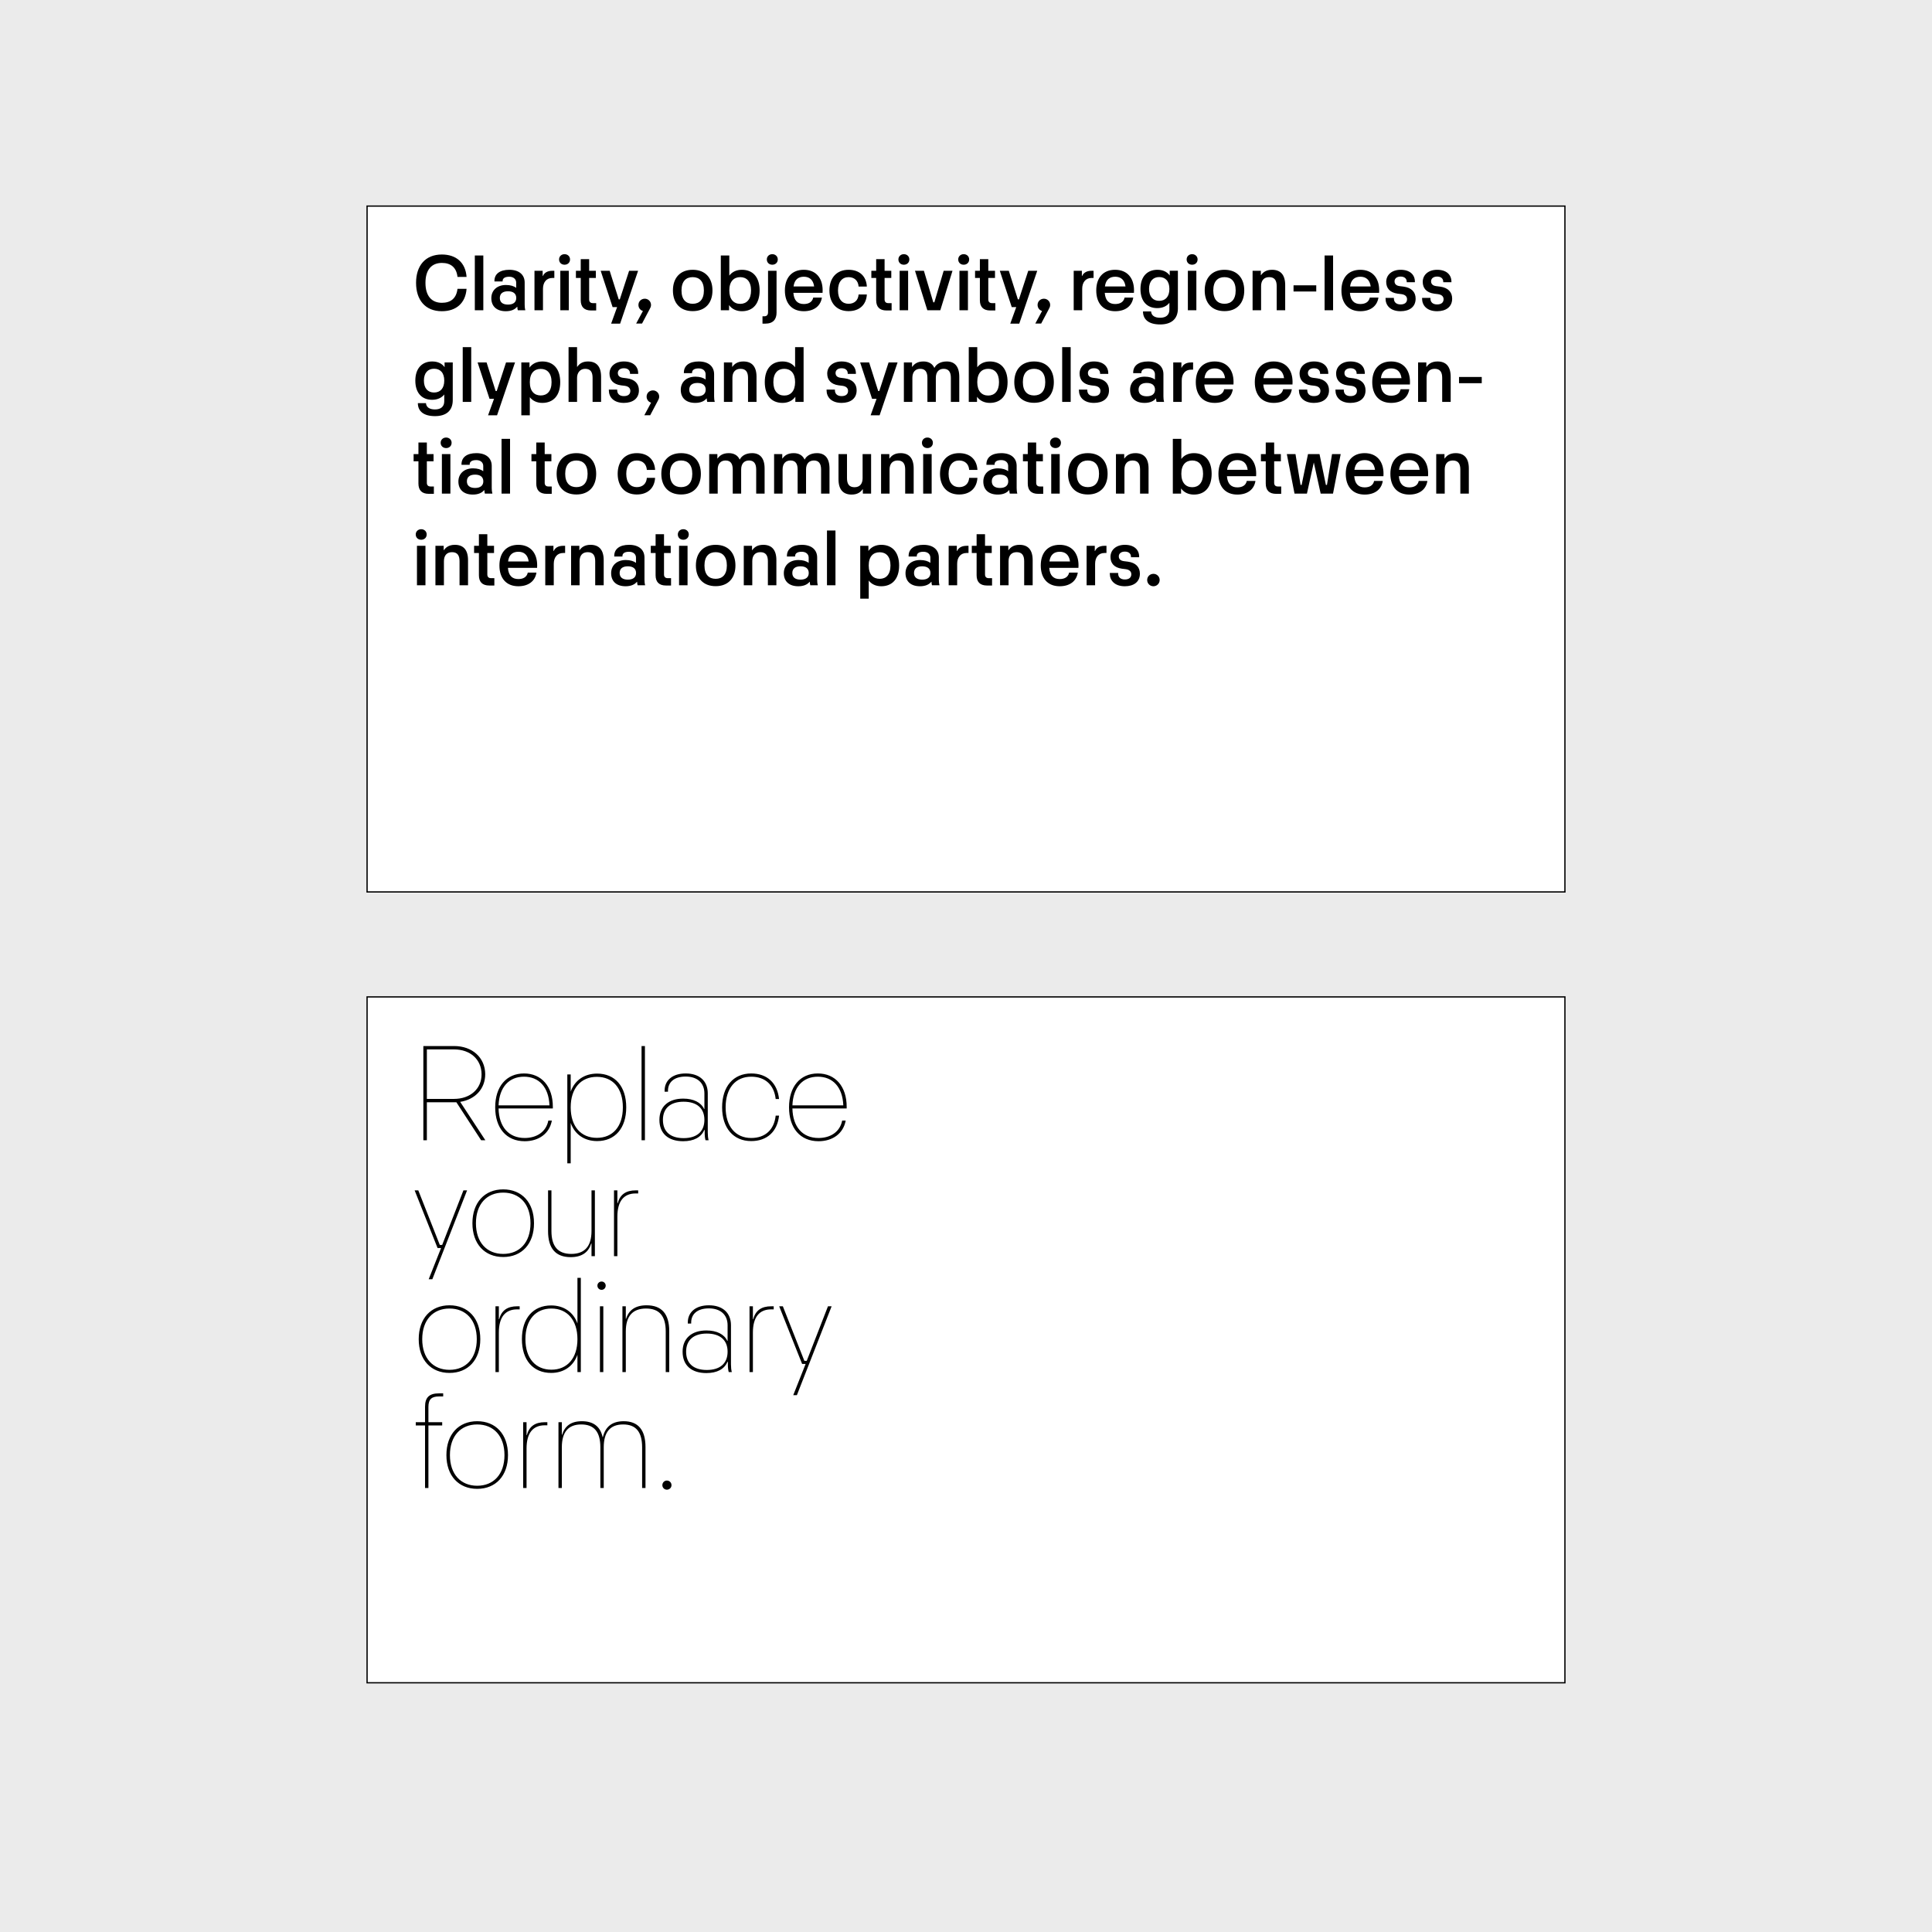 <?xml version="1.0" encoding="UTF-8"?>
<svg xmlns="http://www.w3.org/2000/svg" xmlns:xlink="http://www.w3.org/1999/xlink" version="1.1" id="Ebene_1" x="0px" y="0px" width="1500px" height="1500px" viewBox="0 0 1500 1500" style="enable-background:new 0 0 1500 1500;" xml:space="preserve">
<rect style="fill:#EBEBEB;" width="1500" height="1500"></rect>
<rect x="1467" y="1471" style="fill:#EBEBEB;" width="14" height="14"></rect>
<path style="fill:#EBEBEB;" d="M1467,1471h14v14h-14V1471z M1484,1468h-20v1.5h1.5h-1.5v18.5h20V1468"></path>
<rect x="285" y="160" style="fill:#FFFFFF;" width="930" height="532.5"></rect>
<polygon points="285,692.5 285,693 1215.496,693 1215.496,159.5 284.5,159.5 284.5,693 285,693 285,692.5 285.496,692.5   285.496,160.5 1214.5,160.5 1214.5,692 285,692 285,692.5 285.496,692.5 "></polygon>
<rect x="285" y="774" style="fill:#FFFFFF;" width="930" height="532.5"></rect>
<polygon points="285,1306.5 285,1307 1215.496,1307 1215.496,773.5 284.5,773.5 284.5,1307 285,1307 285,1306.5 285.496,1306.5   285.496,774.5 1214.5,774.5 1214.5,1306 285,1306 285,1306.5 285.496,1306.5 "></polygon>
<g>
	<defs>
		<rect id="SVGID_1_" width="1500" height="1500"></rect>
	</defs>
	<clipPath id="SVGID_2_">
		<use xlink:href="#SVGID_1_" style="overflow:visible;"></use>
	</clipPath>
	<path style="clip-path:url(#SVGID_2_);" d="M1115.78,241.628c6.725,0,11.674-3.236,11.674-9.771c0-5.075-3.173-8.501-9.327-9.326   l-3.045-0.381c-2.476-0.317-3.997-1.459-3.997-3.743c0-2.157,1.776-3.68,4.695-3.68c2.918,0,4.758,1.459,4.758,4.06v0.318h6.345   v-0.445c0-5.202-3.68-9.199-11.103-9.199c-6.916,0-11.167,4.06-11.167,9.39c0,4.885,2.854,8.311,8.818,9.136l3.046,0.381   c3.108,0.444,4.314,2.03,4.314,3.933c0,2.665-1.904,4.061-5.012,4.061c-3.236,0-5.203-1.65-5.203-4.632v-0.444h-6.472v0.571   C1104.105,237.06,1107.785,241.628,1115.78,241.628 M1087.417,241.628c6.725,0,11.674-3.236,11.674-9.771   c0-5.075-3.172-8.501-9.327-9.326l-3.045-0.381c-2.474-0.317-3.997-1.459-3.997-3.743c0-2.157,1.776-3.68,4.695-3.68   c2.918,0,4.758,1.459,4.758,4.06v0.318h6.345v-0.445c0-5.202-3.68-9.199-11.103-9.199c-6.916,0-11.167,4.06-11.167,9.39   c0,4.885,2.854,8.311,8.818,9.136l3.047,0.381c3.108,0.444,4.313,2.03,4.313,3.933c0,2.665-1.903,4.061-5.012,4.061   c-3.236,0-5.203-1.65-5.203-4.632v-0.444h-6.471v0.571C1075.743,237.06,1079.423,241.628,1087.417,241.628 M1056.199,214.854   c4.251,0,7.297,2.284,7.994,7.55h-15.988C1048.902,217.074,1051.885,214.854,1056.199,214.854 M1070.792,225.386   c0-9.771-5.456-15.925-14.656-15.925c-9.263,0-14.656,6.154-14.656,16.052c0,9.961,5.394,16.115,14.656,16.115   c7.931,0,13.07-3.997,14.085-10.595h-6.725c-0.762,3.553-3.617,5.012-7.36,5.012c-4.822,0-7.614-2.792-8.058-8.692h22.65   C1070.792,226.464,1070.792,226.084,1070.792,225.386 M1035.008,198.358h-6.598v42.509h6.598V198.358z M1004.298,226.337h17.638   v-4.822h-17.638V226.337z M979.107,240.867V222.15c0-4.441,2.284-6.979,6.282-6.979c4.188,0,5.837,2.538,5.837,6.979v18.717h6.599   v-19.478c0-8.185-3.743-11.928-10.216-11.928c-4.694,0-7.105,2.094-8.502,4.124h-0.189v-3.363h-6.408v30.645H979.107z    M950.681,235.854c-5.202,0-8.691-3.235-8.691-10.341c0-7.105,3.489-10.342,8.691-10.342c5.203,0,8.692,3.236,8.692,10.342   C959.373,232.619,955.884,235.854,950.681,235.854 M950.681,241.565c9.834,0,15.354-6.408,15.354-16.052   c0-9.644-5.521-16.052-15.354-16.052s-15.354,6.408-15.354,16.052C935.327,235.157,940.847,241.565,950.681,241.565    M922.257,240.867h6.598v-30.644h-6.598V240.867z M925.556,205.527c2.411,0,4.251-1.649,4.251-4.124c0-2.347-1.84-4.06-4.251-4.06   s-4.251,1.713-4.251,4.06C921.305,203.878,923.145,205.527,925.556,205.527 M899.984,233.57c-4.694,0-7.866-3.172-7.866-9.263   c0-6.027,3.172-9.2,7.866-9.2c4.822,0,7.932,3.109,7.932,9.2C907.916,230.398,904.807,233.57,899.984,233.57 M908.169,213.902   c-1.966-2.792-5.202-4.441-9.58-4.441c-7.867,0-13.133,5.266-13.133,14.91c0,9.58,5.139,14.846,13.006,14.846   c4.188,0,7.423-1.523,9.454-4.124v5.266c0,4.061-2.538,6.345-7.17,6.345c-4.314,0-6.788-1.713-7.042-4.886h-6.281   c0,6.472,4.758,10.088,13.323,10.088c8.438,0,13.768-3.997,13.768-12.436v-29.249h-6.345V213.902z M865.848,214.854   c4.251,0,7.297,2.284,7.995,7.55h-15.989C858.552,217.074,861.534,214.854,865.848,214.854 M880.44,225.386   c0-9.771-5.456-15.925-14.655-15.925c-9.264,0-14.656,6.154-14.656,16.052c0,9.961,5.393,16.115,14.656,16.115   c7.931,0,13.069-3.997,14.085-10.595h-6.726c-0.762,3.553-3.616,5.012-7.359,5.012c-4.822,0-7.614-2.792-8.059-8.692h22.651   C880.44,226.464,880.44,226.084,880.44,225.386 M840.215,240.867v-16.623c0-4.822,2.474-8.439,7.296-8.439h1.523v-5.583h-1.396   c-4.378,0-6.472,1.84-7.487,4.061h-0.189v-4.061h-6.345v30.645H840.215z M810.52,231.921c-2.791,0-4.948,2.093-4.948,4.822   c0,2.22,1.396,4.124,3.489,4.695l-5.266,9.77h4.568l5.71-10.785c0.824-1.523,1.269-2.348,1.269-3.68   C815.342,234.014,813.121,231.921,810.52,231.921 M791.356,251.272l13.958-41.05h-6.979l-7.233,22.206h-0.824l-7.042-22.206h-6.979   l9.263,28.234h3.489l-4.631,12.816H791.356z M768.832,241.057h3.933v-5.71h-2.601c-1.903,0-2.855-1.079-2.855-2.855v-16.688h5.203   v-5.583h-5.203v-9.009h-6.535v9.009h-3.742v5.583h3.742v17.258C760.773,238.138,763.312,241.057,768.832,241.057 M744.912,240.867   h6.598v-30.644h-6.598V240.867z M748.211,205.527c2.411,0,4.251-1.649,4.251-4.124c0-2.347-1.84-4.06-4.251-4.06   c-2.41,0-4.25,1.713-4.25,4.06C743.961,203.878,745.801,205.527,748.211,205.527 M719.975,240.867h10.088l9.454-30.645h-6.852   l-7.233,24.49h-0.825l-7.296-24.49h-6.916L719.975,240.867z M698.466,240.867h6.598v-30.644h-6.598V240.867z M701.765,205.527   c2.411,0,4.251-1.649,4.251-4.124c0-2.347-1.84-4.06-4.251-4.06c-2.411,0-4.25,1.713-4.25,4.06   C697.515,203.878,699.354,205.527,701.765,205.527 M688.313,241.057h3.934v-5.71h-2.601c-1.904,0-2.855-1.079-2.855-2.855v-16.688   h5.202v-5.583h-5.202v-9.009h-6.535v9.009h-3.744v5.583h3.744v17.258C680.256,238.138,682.793,241.057,688.313,241.057    M658.809,241.565c8.501,0,13.767-4.949,14.211-12.943h-6.408c-0.317,4.631-3.362,7.232-7.803,7.232   c-4.822,0-8.185-3.426-8.185-10.341c0-6.853,3.363-10.342,8.185-10.342c4.441,0,7.486,2.665,7.803,7.296h6.408   c-0.444-8.057-5.71-13.006-14.211-13.006c-9.327,0-14.847,6.408-14.847,16.052C643.962,235.157,649.482,241.565,658.809,241.565    M624.101,214.854c4.251,0,7.296,2.284,7.994,7.55h-15.988C616.805,217.074,619.787,214.854,624.101,214.854 M638.694,225.386   c0-9.771-5.457-15.925-14.656-15.925c-9.263,0-14.656,6.154-14.656,16.052c0,9.961,5.393,16.115,14.656,16.115   c7.93,0,13.07-3.997,14.085-10.595h-6.726c-0.761,3.553-3.616,5.012-7.359,5.012c-4.822,0-7.614-2.792-8.058-8.692h22.65   C638.694,226.464,638.694,226.084,638.694,225.386 M594.217,251.272c6.155,0,8.693-3.49,8.693-8.502v-32.548h-6.599v32.167   c0,2.157-1.015,3.173-2.855,3.173h-1.459v5.71H594.217z M599.61,205.527c2.411,0,4.251-1.649,4.251-4.124   c0-2.347-1.84-4.06-4.251-4.06s-4.25,1.713-4.25,4.06C595.36,203.878,597.199,205.527,599.61,205.527 M574.738,235.918   c-5.013,0-8.502-3.426-8.502-10.405c0-7.043,3.489-10.342,8.502-10.342c4.885,0,8.375,3.299,8.375,10.342   C583.113,232.492,579.623,235.918,574.738,235.918 M576.007,209.461c-4.061,0-7.55,1.523-9.771,4.505v-15.608h-6.598v42.509h6.408   v-3.997c2.22,3.108,5.773,4.758,9.961,4.758c8.628,0,13.767-5.837,13.767-16.115C589.774,215.298,584.635,209.461,576.007,209.461    M537.809,235.854c-5.203,0-8.692-3.235-8.692-10.341c0-7.105,3.489-10.342,8.692-10.342c5.202,0,8.692,3.236,8.692,10.342   C546.501,232.619,543.011,235.854,537.809,235.854 M537.809,241.565c9.834,0,15.354-6.408,15.354-16.052   c0-9.644-5.52-16.052-15.354-16.052s-15.354,6.408-15.354,16.052C522.455,235.157,527.975,241.565,537.809,241.565    M500.628,231.921c-2.792,0-4.949,2.093-4.949,4.822c0,2.22,1.396,4.124,3.489,4.695l-5.266,9.77h4.568l5.711-10.785   c0.824-1.523,1.269-2.348,1.269-3.68C505.45,234.014,503.229,231.921,500.628,231.921 M481.464,251.272l13.959-41.05h-6.98   l-7.232,22.206h-0.825l-7.043-22.206h-6.979l9.263,28.234h3.49l-4.632,12.816H481.464z M458.939,241.057h3.934v-5.71h-2.601   c-1.904,0-2.855-1.079-2.855-2.855v-16.688h5.202v-5.583h-5.202v-9.009h-6.535v9.009h-3.744v5.583h3.744v17.258   C450.882,238.138,453.419,241.057,458.939,241.057 M435.02,240.867h6.598v-30.644h-6.598V240.867z M438.319,205.527   c2.411,0,4.251-1.649,4.251-4.124c0-2.347-1.84-4.06-4.251-4.06s-4.251,1.713-4.251,4.06   C434.068,203.878,435.908,205.527,438.319,205.527 M421.567,240.867v-16.623c0-4.822,2.475-8.439,7.297-8.439h1.522v-5.583h-1.395   c-4.378,0-6.472,1.84-7.487,4.061h-0.19v-4.061h-6.345v30.645H421.567z M394.41,236.489c-4.188,0-6.344-1.903-6.344-5.139   c0-3.299,2.157-5.203,6.344-5.203s6.408,1.904,6.408,5.203C400.818,234.586,398.598,236.489,394.41,236.489 M407.861,240.867   c-0.381-1.396-0.508-2.855-0.508-4.315v-17.194c0-5.837-4.124-9.897-11.928-9.897c-7.359,0-11.547,3.236-11.547,8.629v0.444h6.345   v-0.318c0-1.839,1.332-3.362,5.139-3.362c3.553,0,5.393,2.093,5.393,4.504v4.061h-0.127c-1.586-1.269-4.314-2.157-7.804-2.157   c-6.915,0-11.357,4.188-11.357,10.215c0,6.408,4.188,10.151,11.23,10.151c4.251,0,7.106-1.396,8.756-3.426h0.19   c0,0.888,0.127,1.84,0.381,2.665H407.861z M375.249,198.358h-6.598v42.509h6.598V198.358z M343.078,241.628   c10.976,0,18.336-6.154,19.161-17.384h-7.043c-0.888,7.613-5.456,10.849-12.118,10.849c-7.74,0-12.753-5.076-12.753-15.481   c0-10.468,5.013-15.481,12.753-15.481c6.789,0,11.293,3.363,12.118,10.85h7.043c-0.825-11.23-8.185-17.384-19.161-17.384   c-12.943,0-20.049,8.755-20.049,22.015C323.029,232.872,330.135,241.628,343.078,241.628"></path>
	<path style="clip-path:url(#SVGID_2_);" d="M1132.786,297.516h17.639v-4.822h-17.639V297.516z M1107.597,312.046v-18.717   c0-4.441,2.284-6.979,6.281-6.979c4.187,0,5.837,2.538,5.837,6.979v18.717h6.598v-19.478c0-8.185-3.743-11.928-10.215-11.928   c-4.695,0-7.106,2.093-8.501,4.124h-0.191v-3.363h-6.407v30.645H1107.597z M1080.121,286.033c4.252,0,7.297,2.284,7.994,7.55   h-15.987C1072.825,288.253,1075.808,286.033,1080.121,286.033 M1094.715,296.564c0-9.771-5.457-15.925-14.656-15.925   c-9.264,0-14.656,6.154-14.656,16.052c0,9.961,5.393,16.115,14.656,16.115c7.93,0,13.069-3.997,14.085-10.596h-6.726   c-0.762,3.553-3.616,5.013-7.359,5.013c-4.822,0-7.614-2.792-8.059-8.692h22.65   C1094.715,297.643,1094.715,297.263,1094.715,296.564 M1048.523,312.807c6.725,0,11.674-3.236,11.674-9.771   c0-5.075-3.172-8.502-9.326-9.326l-3.046-0.381c-2.474-0.317-3.997-1.459-3.997-3.743c0-2.157,1.777-3.68,4.695-3.68   c2.919,0,4.759,1.459,4.759,4.06v0.318h6.345v-0.445c0-5.202-3.681-9.199-11.104-9.199c-6.916,0-11.166,4.06-11.166,9.39   c0,4.885,2.855,8.311,8.819,9.136l3.045,0.381c3.108,0.444,4.313,2.03,4.313,3.933c0,2.665-1.902,4.062-5.012,4.062   c-3.236,0-5.203-1.65-5.203-4.632v-0.444h-6.471v0.571C1036.85,308.239,1040.529,312.807,1048.523,312.807 M1020.16,312.807   c6.727,0,11.675-3.236,11.675-9.771c0-5.075-3.173-8.502-9.326-9.326l-3.046-0.381c-2.475-0.317-3.997-1.459-3.997-3.743   c0-2.157,1.776-3.68,4.694-3.68c2.92,0,4.76,1.459,4.76,4.06v0.318h6.344v-0.445c0-5.202-3.679-9.199-11.104-9.199   c-6.915,0-11.166,4.06-11.166,9.39c0,4.885,2.855,8.311,8.819,9.136l3.045,0.381c3.109,0.444,4.315,2.03,4.315,3.933   c0,2.665-1.904,4.062-5.014,4.062c-3.234,0-5.201-1.65-5.201-4.632v-0.444h-6.473v0.571   C1008.486,308.239,1012.167,312.807,1020.16,312.807 M988.943,286.033c4.251,0,7.296,2.284,7.994,7.55h-15.988   C981.647,288.253,984.63,286.033,988.943,286.033 M1003.535,296.564c0-9.771-5.455-15.925-14.655-15.925   c-9.264,0-14.656,6.154-14.656,16.052c0,9.961,5.393,16.115,14.656,16.115c7.931,0,13.069-3.997,14.085-10.596h-6.726   c-0.761,3.553-3.615,5.013-7.359,5.013c-4.821,0-7.613-2.792-8.058-8.692h22.65   C1003.535,297.643,1003.535,297.263,1003.535,296.564 M943.133,286.033c4.251,0,7.296,2.284,7.994,7.55h-15.988   C935.837,288.253,938.818,286.033,943.133,286.033 M957.725,296.564c0-9.771-5.456-15.925-14.656-15.925   c-9.263,0-14.656,6.154-14.656,16.052c0,9.961,5.394,16.115,14.656,16.115c7.932,0,13.07-3.997,14.085-10.596h-6.725   c-0.761,3.553-3.616,5.013-7.36,5.013c-4.82,0-7.613-2.792-8.057-8.692h22.649C957.725,297.643,957.725,297.263,957.725,296.564    M917.499,312.046v-16.623c0-4.822,2.475-8.439,7.296-8.439h1.522v-5.583h-1.396c-4.377,0-6.472,1.84-7.486,4.061h-0.191v-4.061   H910.9v30.645H917.499z M890.342,307.668c-4.188,0-6.344-1.904-6.344-5.139c0-3.299,2.156-5.203,6.344-5.203   s6.408,1.904,6.408,5.203C896.75,305.764,894.529,307.668,890.342,307.668 M903.793,312.046c-0.382-1.396-0.509-2.856-0.509-4.315   v-17.194c0-5.837-4.124-9.897-11.928-9.897c-7.358,0-11.547,3.236-11.547,8.629v0.444h6.345v-0.318c0-1.84,1.332-3.362,5.14-3.362   c3.553,0,5.393,2.093,5.393,4.504v4.061h-0.127c-1.586-1.269-4.314-2.157-7.804-2.157c-6.916,0-11.357,4.187-11.357,10.215   c0,6.408,4.188,10.151,11.23,10.151c4.251,0,7.105-1.396,8.756-3.426h0.189c0,0.888,0.127,1.84,0.381,2.665H903.793z    M849.353,312.807c6.726,0,11.674-3.236,11.674-9.771c0-5.075-3.172-8.502-9.326-9.326l-3.046-0.381   c-2.474-0.317-3.997-1.459-3.997-3.743c0-2.157,1.777-3.68,4.695-3.68c2.919,0,4.759,1.459,4.759,4.06v0.318h6.344v-0.445   c0-5.202-3.68-9.199-11.103-9.199c-6.915,0-11.166,4.06-11.166,9.39c0,4.885,2.855,8.311,8.819,9.136l3.045,0.381   c3.108,0.444,4.314,2.03,4.314,3.933c0,2.665-1.903,4.062-5.013,4.062c-3.236,0-5.202-1.65-5.202-4.632v-0.444h-6.472v0.571   C837.679,308.239,841.358,312.807,849.353,312.807 M831.271,269.537h-6.598v42.509h6.598V269.537z M802.844,307.033   c-5.202,0-8.692-3.235-8.692-10.341s3.49-10.342,8.692-10.342c5.203,0,8.691,3.236,8.691,10.342S808.047,307.033,802.844,307.033    M802.844,312.743c9.834,0,15.354-6.407,15.354-16.051s-5.52-16.052-15.354-16.052s-15.354,6.408-15.354,16.052   S793.01,312.743,802.844,312.743 M767.248,307.097c-5.013,0-8.502-3.426-8.502-10.405c0-7.043,3.489-10.342,8.502-10.342   c4.886,0,8.375,3.299,8.375,10.342C775.623,303.671,772.134,307.097,767.248,307.097 M768.517,280.64   c-4.06,0-7.55,1.523-9.771,4.504v-15.607h-6.599v42.509h6.408v-3.997c2.221,3.108,5.774,4.758,9.961,4.758   c8.629,0,13.768-5.837,13.768-16.115C782.284,286.477,777.146,280.64,768.517,280.64 M708.366,312.046v-18.717   c0-4.632,2.475-6.979,6.091-6.979c3.87,0,5.583,2.411,5.583,6.979v18.717h6.535v-18.717c0-4.568,2.411-6.979,6.091-6.979   c3.807,0,5.583,2.411,5.583,6.979v18.717h6.535v-19.478c0-8.185-3.68-11.928-9.707-11.928c-4.885,0-8.121,2.093-9.517,4.885h-0.19   c-1.396-3.109-4.315-4.885-8.375-4.885c-4.949,0-7.233,2.093-8.692,4.124h-0.191v-3.363h-6.344v30.645H708.366z M682.92,322.451   l13.958-41.05h-6.979l-7.233,22.206h-0.825l-7.042-22.206h-6.979l9.263,28.234h3.489l-4.631,12.816H682.92z M653.416,312.807   c6.725,0,11.674-3.236,11.674-9.771c0-5.075-3.172-8.502-9.326-9.326l-3.046-0.381c-2.474-0.317-3.997-1.459-3.997-3.743   c0-2.157,1.777-3.68,4.695-3.68c2.919,0,4.759,1.459,4.759,4.06v0.318h6.344v-0.445c0-5.202-3.68-9.199-11.103-9.199   c-6.915,0-11.166,4.06-11.166,9.39c0,4.885,2.855,8.311,8.819,9.136l3.045,0.381c3.109,0.444,4.314,2.03,4.314,3.933   c0,2.665-1.903,4.062-5.012,4.062c-3.236,0-5.202-1.65-5.202-4.632v-0.444h-6.472v0.571   C641.742,308.239,645.421,312.807,653.416,312.807 M608.874,307.097c-4.949,0-8.438-3.426-8.438-10.405   c0-7.043,3.489-10.342,8.438-10.342c4.949,0,8.438,3.299,8.438,10.342C617.312,303.671,613.823,307.097,608.874,307.097    M617.312,285.144c-2.22-2.981-5.71-4.504-9.77-4.504c-8.629,0-13.768,5.837-13.768,16.052c0,10.278,5.139,16.115,13.768,16.115   c4.187,0,7.74-1.65,9.961-4.758v3.997h6.408v-42.509h-6.599V285.144z M568.647,312.046v-18.717c0-4.441,2.284-6.979,6.281-6.979   c4.187,0,5.837,2.538,5.837,6.979v18.717h6.598v-19.478c0-8.185-3.743-11.928-10.215-11.928c-4.695,0-7.105,2.093-8.501,4.124   h-0.191v-3.363h-6.408v30.645H568.647z M541.491,307.668c-4.188,0-6.345-1.904-6.345-5.139c0-3.299,2.157-5.203,6.345-5.203   c4.187,0,6.408,1.904,6.408,5.203C547.898,305.764,545.678,307.668,541.491,307.668 M554.94,312.046   c-0.381-1.396-0.507-2.856-0.507-4.315v-17.194c0-5.837-4.124-9.897-11.928-9.897c-7.36,0-11.547,3.236-11.547,8.629v0.444h6.344   v-0.318c0-1.84,1.333-3.362,5.139-3.362c3.553,0,5.393,2.093,5.393,4.504v4.061h-0.127c-1.586-1.269-4.314-2.157-7.804-2.157   c-6.915,0-11.355,4.187-11.355,10.215c0,6.408,4.187,10.151,11.229,10.151c4.251,0,7.106-1.396,8.755-3.426h0.19   c0,0.888,0.127,1.84,0.381,2.665H554.94z M506.974,303.1c-2.791,0-4.949,2.093-4.949,4.822c0,2.22,1.396,4.124,3.49,4.695   l-5.266,9.77h4.568l5.71-10.785c0.825-1.523,1.269-2.348,1.269-3.68C511.795,305.193,509.575,303.1,506.974,303.1 M484.385,312.807   c6.725,0,11.674-3.236,11.674-9.771c0-5.075-3.172-8.502-9.327-9.326l-3.045-0.381c-2.475-0.317-3.997-1.459-3.997-3.743   c0-2.157,1.776-3.68,4.695-3.68c2.918,0,4.758,1.459,4.758,4.06v0.318h6.345v-0.445c0-5.202-3.68-9.199-11.103-9.199   c-6.916,0-11.167,4.06-11.167,9.39c0,4.885,2.855,8.311,8.819,9.136l3.046,0.381c3.109,0.444,4.314,2.03,4.314,3.933   c0,2.665-1.903,4.062-5.012,4.062c-3.236,0-5.203-1.65-5.203-4.632v-0.444h-6.471v0.571   C472.71,308.239,476.391,312.807,484.385,312.807 M448.027,312.046v-18.717c0-3.807,2.284-6.979,6.281-6.979   c4.187,0,5.774,2.538,5.774,6.979v18.717h6.598v-19.478c0-8.185-3.68-11.928-10.151-11.928c-4.632,0-6.916,2.093-8.312,4.124h-0.19   v-15.227h-6.598v42.509H448.027z M419.854,307.033c-5.012,0-8.502-3.299-8.502-10.341c0-7.043,3.49-10.279,8.502-10.279   c4.885,0,8.375,3.236,8.375,10.279C428.229,303.734,424.74,307.033,419.854,307.033 M421.06,280.64   c-4.187,0-7.74,1.649-9.961,4.758v-3.997h-6.344v41.05h6.598v-14.085c2.221,2.918,5.71,4.441,9.707,4.441   c8.629,0,13.895-5.837,13.895-16.115C434.955,286.477,429.688,280.64,421.06,280.64 M385.908,322.451l13.958-41.05h-6.979   l-7.233,22.206h-0.825l-7.042-22.206h-6.979l9.263,28.234h3.49l-4.632,12.816H385.908z M365.857,269.537h-6.598v42.509h6.598   V269.537z M336.986,304.749c-4.695,0-7.867-3.172-7.867-9.263c0-6.027,3.172-9.2,7.867-9.2c4.822,0,7.931,3.109,7.931,9.2   C344.917,301.577,341.809,304.749,336.986,304.749 M345.171,285.081c-1.967-2.792-5.203-4.441-9.58-4.441   c-7.868,0-13.134,5.266-13.134,14.91c0,9.58,5.139,14.846,13.007,14.846c4.187,0,7.423-1.522,9.453-4.124v5.266   c0,4.061-2.538,6.345-7.169,6.345c-4.315,0-6.789-1.713-7.043-4.886h-6.281c0,6.472,4.759,10.088,13.324,10.088   c8.438,0,13.768-3.997,13.768-12.435v-29.249h-6.345V285.081z"></path>
	<path style="clip-path:url(#SVGID_2_);" d="M1121.682,383.225v-18.717c0-4.441,2.284-6.979,6.281-6.979   c4.188,0,5.837,2.538,5.837,6.979v18.717h6.599v-19.479c0-8.185-3.744-11.928-10.215-11.928c-4.695,0-7.106,2.094-8.502,4.124   h-0.19v-3.363h-6.407v30.646H1121.682z M1094.207,357.211c4.25,0,7.297,2.284,7.994,7.55h-15.988   C1086.91,359.432,1089.893,357.211,1094.207,357.211 M1108.8,367.743c0-9.771-5.456-15.925-14.656-15.925   c-9.263,0-14.656,6.154-14.656,16.052c0,9.961,5.394,16.115,14.656,16.115c7.931,0,13.07-3.997,14.085-10.595h-6.725   c-0.763,3.553-3.617,5.012-7.36,5.012c-4.822,0-7.614-2.792-8.058-8.692h22.65C1108.8,368.821,1108.8,368.441,1108.8,367.743    M1059.563,357.211c4.251,0,7.296,2.284,7.994,7.55h-15.988C1052.268,359.432,1055.25,357.211,1059.563,357.211 M1074.156,367.743   c0-9.771-5.457-15.925-14.656-15.925c-9.264,0-14.655,6.154-14.655,16.052c0,9.961,5.392,16.115,14.655,16.115   c7.931,0,13.069-3.997,14.086-10.595h-6.727c-0.761,3.553-3.616,5.012-7.359,5.012c-4.821,0-7.613-2.792-8.058-8.692h22.65   C1074.156,368.821,1074.156,368.441,1074.156,367.743 M1014.703,383.225l5.329-24.173l5.33,24.173h9.58l5.964-30.646h-6.725   l-3.935,23.919h-0.824l-4.948-23.919h-8.946l-4.949,23.919h-0.824l-3.935-23.919h-6.725l5.964,30.646H1014.703z M990.782,383.414   h3.935v-5.71h-2.603c-1.902,0-2.854-1.079-2.854-2.854v-16.687h5.203v-5.584h-5.203v-9.009h-6.535v9.009h-3.743v5.584h3.743v17.257   C982.725,380.496,985.263,383.414,990.782,383.414 M960.707,357.211c4.25,0,7.296,2.284,7.993,7.55h-15.987   C953.41,359.432,956.393,357.211,960.707,357.211 M975.3,367.743c0-9.771-5.457-15.925-14.656-15.925   c-9.263,0-14.656,6.154-14.656,16.052c0,9.961,5.394,16.115,14.656,16.115c7.93,0,13.07-3.997,14.085-10.595h-6.726   c-0.762,3.553-3.616,5.012-7.359,5.012c-4.822,0-7.614-2.792-8.058-8.692h22.649C975.3,368.821,975.3,368.441,975.3,367.743    M925.683,378.275c-5.012,0-8.502-3.426-8.502-10.405c0-7.043,3.49-10.342,8.502-10.342c4.885,0,8.375,3.299,8.375,10.342   C934.058,374.85,930.567,378.275,925.683,378.275 M926.951,351.818c-4.061,0-7.55,1.523-9.771,4.505v-15.608h-6.599v42.509h6.408   v-3.997c2.221,3.108,5.773,4.758,9.961,4.758c8.629,0,13.769-5.837,13.769-16.115C940.72,357.655,935.58,351.818,926.951,351.818    M873.02,383.225v-18.717c0-4.441,2.284-6.979,6.281-6.979c4.188,0,5.837,2.538,5.837,6.979v18.717h6.599v-19.479   c0-8.185-3.744-11.928-10.215-11.928c-4.695,0-7.105,2.094-8.502,4.124h-0.19v-3.363h-6.407v30.646H873.02z M844.593,378.211   c-5.203,0-8.692-3.235-8.692-10.341c0-7.105,3.489-10.342,8.692-10.342c5.202,0,8.691,3.236,8.691,10.342   C853.284,374.977,849.795,378.211,844.593,378.211 M844.593,383.922c9.834,0,15.354-6.408,15.354-16.052   c0-9.644-5.52-16.052-15.354-16.052s-15.354,6.408-15.354,16.052C829.238,377.515,834.759,383.922,844.593,383.922    M816.169,383.225h6.598V352.58h-6.598V383.225z M819.468,347.884c2.411,0,4.251-1.649,4.251-4.124c0-2.347-1.84-4.06-4.251-4.06   s-4.251,1.713-4.251,4.06C815.217,346.235,817.057,347.884,819.468,347.884 M806.016,383.414h3.933v-5.71h-2.601   c-1.903,0-2.855-1.079-2.855-2.854v-16.687h5.202v-5.584h-5.202v-9.009h-6.535v9.009h-3.742v5.584h3.742v17.257   C797.957,380.496,800.495,383.414,806.016,383.414 M776.384,378.846c-4.188,0-6.346-1.903-6.346-5.139   c0-3.299,2.158-5.203,6.346-5.203s6.407,1.904,6.407,5.203C782.791,376.943,780.571,378.846,776.384,378.846 M789.834,383.225   c-0.381-1.396-0.508-2.855-0.508-4.315v-17.193c0-5.838-4.124-9.898-11.928-9.898c-7.36,0-11.547,3.236-11.547,8.629v0.444h6.345   v-0.318c0-1.839,1.332-3.362,5.14-3.362c3.553,0,5.393,2.094,5.393,4.505v4.06h-0.127c-1.586-1.269-4.315-2.157-7.804-2.157   c-6.916,0-11.357,4.188-11.357,10.215c0,6.408,4.188,10.151,11.23,10.151c4.251,0,7.105-1.396,8.756-3.426h0.189   c0,0.888,0.127,1.84,0.381,2.665H789.834z M744.659,383.922c8.501,0,13.768-4.949,14.211-12.943h-6.407   c-0.318,4.631-3.363,7.232-7.804,7.232c-4.822,0-8.185-3.426-8.185-10.341c0-6.852,3.363-10.342,8.185-10.342   c4.441,0,7.486,2.665,7.804,7.296h6.407c-0.443-8.057-5.71-13.006-14.211-13.006c-9.327,0-14.847,6.408-14.847,16.052   C729.812,377.515,735.332,383.922,744.659,383.922 M716.742,383.225h6.598V352.58h-6.598V383.225z M720.041,347.884   c2.411,0,4.251-1.649,4.251-4.124c0-2.347-1.84-4.06-4.251-4.06s-4.251,1.713-4.251,4.06   C715.79,346.235,717.629,347.884,720.041,347.884 M690.663,383.225v-18.717c0-4.441,2.284-6.979,6.282-6.979   c4.187,0,5.837,2.538,5.837,6.979v18.717h6.598v-19.479c0-8.185-3.743-11.928-10.215-11.928c-4.695,0-7.106,2.094-8.502,4.124   h-0.19v-3.363h-6.408v30.646H690.663z M669.724,352.579v18.717c0,4.441-2.284,6.979-6.281,6.979c-4.188,0-5.837-2.538-5.837-6.979   v-18.717h-6.599v19.479c0,8.185,3.744,11.928,10.215,11.928c4.695,0,7.106-2.094,8.502-4.124h0.19v3.363h6.408v-30.646H669.724z    M607.605,383.225v-18.717c0-4.631,2.474-6.979,6.091-6.979c3.87,0,5.583,2.411,5.583,6.979v18.717h6.535v-18.717   c0-4.568,2.411-6.979,6.091-6.979c3.806,0,5.583,2.411,5.583,6.979v18.717h6.535v-19.479c0-8.185-3.68-11.928-9.707-11.928   c-4.886,0-8.121,2.094-9.517,4.885h-0.191c-1.395-3.109-4.314-4.885-8.374-4.885c-4.949,0-7.233,2.094-8.693,4.124h-0.19v-3.363   h-6.345v30.646H607.605z M557.225,383.225v-18.717c0-4.631,2.475-6.979,6.091-6.979c3.87,0,5.583,2.411,5.583,6.979v18.717h6.535   v-18.717c0-4.568,2.411-6.979,6.091-6.979c3.807,0,5.583,2.411,5.583,6.979v18.717h6.535v-19.479c0-8.185-3.68-11.928-9.707-11.928   c-4.885,0-8.121,2.094-9.517,4.885h-0.19c-1.396-3.109-4.314-4.885-8.375-4.885c-4.949,0-7.233,2.094-8.692,4.124h-0.19v-3.363   h-6.345v30.646H557.225z M528.797,378.211c-5.202,0-8.692-3.235-8.692-10.341c0-7.105,3.49-10.342,8.692-10.342   c5.203,0,8.692,3.236,8.692,10.342C537.489,374.977,534,378.211,528.797,378.211 M528.797,383.922   c9.834,0,15.354-6.408,15.354-16.052c0-9.644-5.52-16.052-15.354-16.052s-15.354,6.408-15.354,16.052   C513.443,377.515,518.963,383.922,528.797,383.922 M494.408,383.922c8.502,0,13.768-4.949,14.212-12.943h-6.408   c-0.317,4.631-3.363,7.232-7.804,7.232c-4.822,0-8.184-3.426-8.184-10.341c0-6.852,3.362-10.342,8.184-10.342   c4.441,0,7.487,2.665,7.804,7.296h6.408c-0.444-8.057-5.71-13.006-14.212-13.006c-9.326,0-14.846,6.408-14.846,16.052   C479.562,377.515,485.082,383.922,494.408,383.922 M447.518,378.211c-5.203,0-8.692-3.235-8.692-10.341   c0-7.105,3.489-10.342,8.692-10.342s8.692,3.236,8.692,10.342C456.209,374.977,452.721,378.211,447.518,378.211 M447.518,383.922   c9.834,0,15.354-6.408,15.354-16.052c0-9.644-5.52-16.052-15.354-16.052s-15.354,6.408-15.354,16.052   C432.164,377.515,437.684,383.922,447.518,383.922 M424.42,383.414h3.934v-5.71h-2.601c-1.904,0-2.855-1.079-2.855-2.854v-16.687   h5.202v-5.584h-5.202v-9.009h-6.535v9.009h-3.743v5.584h3.743v17.257C416.363,380.496,418.901,383.414,424.42,383.414    M395.997,340.715h-6.598v42.509h6.598V340.715z M368.839,378.846c-4.188,0-6.345-1.903-6.345-5.139   c0-3.299,2.157-5.203,6.345-5.203c4.187,0,6.408,1.904,6.408,5.203C375.248,376.943,373.026,378.846,368.839,378.846    M382.29,383.225c-0.38-1.396-0.507-2.855-0.507-4.315v-17.193c0-5.838-4.124-9.898-11.928-9.898   c-7.36,0-11.547,3.236-11.547,8.629v0.444h6.344v-0.318c0-1.839,1.333-3.362,5.139-3.362c3.553,0,5.393,2.094,5.393,4.505v4.06   h-0.127c-1.586-1.269-4.314-2.157-7.804-2.157c-6.915,0-11.356,4.188-11.356,10.215c0,6.408,4.187,10.151,11.23,10.151   c4.25,0,7.106-1.396,8.755-3.426h0.19c0,0.888,0.127,1.84,0.381,2.665H382.29z M343.08,383.225h6.598V352.58h-6.598V383.225z    M346.378,347.884c2.411,0,4.251-1.649,4.251-4.124c0-2.347-1.84-4.06-4.251-4.06s-4.251,1.713-4.251,4.06   C342.127,346.235,343.967,347.884,346.378,347.884 M332.927,383.414h3.934v-5.71h-2.602c-1.903,0-2.855-1.079-2.855-2.854v-16.687   h5.203v-5.584h-5.203v-9.009h-6.535v9.009h-3.743v5.584h3.743v17.257C324.869,380.496,327.406,383.414,332.927,383.414"></path>
	<path style="clip-path:url(#SVGID_2_);" d="M895.545,455.165c2.602,0,4.821-2.094,4.821-4.886c0-2.664-2.22-4.758-4.821-4.758   c-2.729,0-4.886,2.094-4.886,4.758C890.659,453.07,892.816,455.165,895.545,455.165 M873.336,455.165   c6.725,0,11.674-3.236,11.674-9.771c0-5.075-3.172-8.502-9.326-9.326l-3.046-0.381c-2.474-0.317-3.997-1.459-3.997-3.743   c0-2.158,1.777-3.68,4.695-3.68c2.919,0,4.759,1.459,4.759,4.06v0.318h6.345v-0.445c0-5.202-3.681-9.199-11.104-9.199   c-6.915,0-11.166,4.06-11.166,9.39c0,4.885,2.855,8.311,8.819,9.136l3.045,0.381c3.108,0.444,4.313,2.03,4.313,3.933   c0,2.665-1.902,4.061-5.012,4.061c-3.236,0-5.202-1.65-5.202-4.632v-0.444h-6.472v0.571   C861.662,450.597,865.342,455.165,873.336,455.165 M850.24,454.402V437.78c0-4.822,2.474-8.439,7.296-8.439h1.522v-5.583h-1.396   c-4.378,0-6.472,1.84-7.487,4.061h-0.189v-4.061h-6.346v30.644H850.24z M822.765,428.391c4.251,0,7.296,2.284,7.994,7.55h-15.987   C815.469,430.61,818.451,428.391,822.765,428.391 M837.358,438.922c0-9.771-5.457-15.925-14.656-15.925   c-9.265,0-14.657,6.154-14.657,16.051c0,9.962,5.393,16.116,14.657,16.116c7.93,0,13.069-3.997,14.084-10.596h-6.726   c-0.761,3.553-3.615,5.013-7.358,5.013c-4.822,0-7.614-2.792-8.059-8.693h22.65C837.358,440,837.358,439.62,837.358,438.922    M783.046,454.402v-18.716c0-4.441,2.284-6.979,6.281-6.979c4.188,0,5.837,2.538,5.837,6.979v18.716h6.599v-19.477   c0-8.185-3.744-11.928-10.215-11.928c-4.695,0-7.105,2.093-8.502,4.124h-0.19v-3.363h-6.407v30.644H783.046z M766.295,454.593   h3.933v-5.71h-2.601c-1.903,0-2.855-1.079-2.855-2.855v-16.687h5.202v-5.583h-5.202v-9.009h-6.534v9.009h-3.743v5.583h3.743V446.6   C758.237,451.674,760.775,454.593,766.295,454.593 M743.136,454.402V437.78c0-4.822,2.475-8.439,7.296-8.439h1.523v-5.583h-1.396   c-4.376,0-6.471,1.84-7.485,4.061h-0.191v-4.061h-6.344v30.644H743.136z M715.979,450.025c-4.187,0-6.344-1.904-6.344-5.139   c0-3.3,2.157-5.203,6.344-5.203c4.188,0,6.408,1.903,6.408,5.203C722.387,448.122,720.167,450.025,715.979,450.025 M729.43,454.402   c-0.381-1.395-0.508-2.855-0.508-4.314v-17.194c0-5.837-4.124-9.897-11.928-9.897c-7.359,0-11.547,3.235-11.547,8.628v0.444h6.345   v-0.317c0-1.84,1.332-3.362,5.139-3.362c3.553,0,5.393,2.093,5.393,4.504v4.061h-0.127c-1.586-1.269-4.314-2.157-7.804-2.157   c-6.916,0-11.357,4.187-11.357,10.214c0,6.409,4.188,10.152,11.23,10.152c4.251,0,7.106-1.396,8.756-3.426h0.19   c0,0.888,0.127,1.84,0.381,2.664H729.43z M682.984,449.391c-5.012,0-8.501-3.299-8.501-10.342c0-7.042,3.489-10.278,8.501-10.278   c4.886,0,8.375,3.236,8.375,10.278C691.359,446.091,687.87,449.391,682.984,449.391 M684.19,422.998   c-4.188,0-7.741,1.649-9.961,4.758v-3.997h-6.345v41.05h6.599v-14.085c2.22,2.918,5.71,4.441,9.707,4.441   c8.628,0,13.894-5.837,13.894-16.116C698.084,428.834,692.818,422.998,684.19,422.998 M648.659,411.895h-6.598v42.509h6.598   V411.895z M621.502,450.025c-4.187,0-6.345-1.904-6.345-5.139c0-3.3,2.158-5.203,6.345-5.203c4.188,0,6.408,1.903,6.408,5.203   C627.91,448.122,625.69,450.025,621.502,450.025 M634.953,454.402c-0.381-1.395-0.508-2.855-0.508-4.314v-17.194   c0-5.837-4.124-9.897-11.928-9.897c-7.36,0-11.547,3.235-11.547,8.628v0.444h6.345v-0.317c0-1.84,1.332-3.362,5.139-3.362   c3.553,0,5.393,2.093,5.393,4.504v4.061h-0.127c-1.586-1.269-4.315-2.157-7.804-2.157c-6.916,0-11.357,4.187-11.357,10.214   c0,6.409,4.188,10.152,11.23,10.152c4.251,0,7.106-1.396,8.756-3.426h0.19c0,0.888,0.127,1.84,0.381,2.664H634.953z    M584.066,454.402v-18.716c0-4.441,2.284-6.979,6.281-6.979c4.188,0,5.837,2.538,5.837,6.979v18.716h6.599v-19.477   c0-8.185-3.744-11.928-10.215-11.928c-4.695,0-7.106,2.093-8.502,4.124h-0.19v-3.363h-6.408v30.644H584.066z M555.639,449.391   c-5.203,0-8.692-3.236-8.692-10.342c0-7.105,3.489-10.341,8.692-10.341c5.203,0,8.692,3.236,8.692,10.341   C564.331,446.154,560.842,449.391,555.639,449.391 M555.639,455.101c9.834,0,15.354-6.408,15.354-16.052   c0-9.643-5.52-16.051-15.354-16.051s-15.354,6.408-15.354,16.051C540.285,448.692,545.805,455.101,555.639,455.101    M527.215,454.402h6.598v-30.644h-6.598V454.402z M530.514,419.063c2.411,0,4.251-1.65,4.251-4.124c0-2.347-1.84-4.06-4.251-4.06   c-2.411,0-4.251,1.713-4.251,4.06C526.263,417.414,528.103,419.063,530.514,419.063 M517.062,454.593h3.933v-5.71h-2.601   c-1.903,0-2.855-1.079-2.855-2.855v-16.687h5.203v-5.583h-5.203v-9.009h-6.535v9.009h-3.743v5.583h3.743V446.6   C509.004,451.674,511.542,454.593,517.062,454.593 M487.43,450.025c-4.187,0-6.344-1.904-6.344-5.139   c0-3.3,2.157-5.203,6.344-5.203c4.188,0,6.408,1.903,6.408,5.203C493.838,448.122,491.618,450.025,487.43,450.025 M500.881,454.402   c-0.381-1.395-0.508-2.855-0.508-4.314v-17.194c0-5.837-4.124-9.897-11.928-9.897c-7.359,0-11.547,3.235-11.547,8.628v0.444h6.345   v-0.317c0-1.84,1.332-3.362,5.139-3.362c3.553,0,5.393,2.093,5.393,4.504v4.061h-0.127c-1.586-1.269-4.314-2.157-7.804-2.157   c-6.916,0-11.357,4.187-11.357,10.214c0,6.409,4.188,10.152,11.23,10.152c4.251,0,7.106-1.396,8.756-3.426h0.19   c0,0.888,0.127,1.84,0.381,2.664H500.881z M449.994,454.402v-18.716c0-4.441,2.284-6.979,6.281-6.979   c4.188,0,5.837,2.538,5.837,6.979v18.716h6.599v-19.477c0-8.185-3.744-11.928-10.215-11.928c-4.695,0-7.106,2.093-8.502,4.124   h-0.19v-3.363h-6.408v30.644H449.994z M429.943,454.402V437.78c0-4.822,2.475-8.439,7.297-8.439h1.522v-5.583h-1.395   c-4.378,0-6.472,1.84-7.487,4.061h-0.19v-4.061h-6.345v30.644H429.943z M402.469,428.391c4.251,0,7.296,2.284,7.994,7.55h-15.988   C395.172,430.61,398.154,428.391,402.469,428.391 M417.061,438.922c0-9.771-5.456-15.925-14.656-15.925   c-9.263,0-14.656,6.154-14.656,16.051c0,9.962,5.393,16.116,14.656,16.116c7.931,0,13.07-3.997,14.085-10.596h-6.725   c-0.761,3.553-3.616,5.013-7.36,5.013c-4.822,0-7.613-2.792-8.057-8.693h22.65C417.061,440,417.061,439.62,417.061,438.922    M379.88,454.593h3.934v-5.71h-2.602c-1.903,0-2.855-1.079-2.855-2.855v-16.687h5.203v-5.583h-5.203v-9.009h-6.535v9.009h-3.743   v5.583h3.743V446.6C371.822,451.674,374.36,454.593,379.88,454.593 M344.665,454.402v-18.716c0-4.441,2.284-6.979,6.281-6.979   c4.187,0,5.837,2.538,5.837,6.979v18.716h6.598v-19.477c0-8.185-3.743-11.928-10.215-11.928c-4.695,0-7.106,2.093-8.501,4.124   h-0.191v-3.363h-6.408v30.644H344.665z M323.727,454.402h6.598v-30.644h-6.598V454.402z M327.026,419.063   c2.411,0,4.251-1.65,4.251-4.124c0-2.347-1.84-4.06-4.251-4.06c-2.411,0-4.251,1.713-4.251,4.06   C322.775,417.414,324.615,419.063,327.026,419.063"></path>
	<path style="clip-path:url(#SVGID_2_);" d="M634.98,835.938c11.571,0,19.212,8.078,19.758,22.27h-39.516   C615.768,844.126,623.301,835.938,634.98,835.938 M657.358,859.3c0-15.72-8.733-25.872-22.378-25.872   c-13.755,0-22.378,10.262-22.378,26.308c0,16.047,8.623,26.309,22.924,26.309c10.697,0,19.212-5.785,21.068-16.048h-2.729   c-1.747,8.952-9.279,13.536-18.339,13.536c-12.445,0-19.977-8.623-20.304-22.923h42.136V859.3z M583.242,885.935   c12.335,0,20.304-7.423,21.614-19.758h-2.62c-1.201,11.024-8.187,17.355-18.994,17.355c-12.117,0-19.868-8.95-19.868-23.797   c0-14.955,7.751-23.797,19.868-23.797c10.807,0,17.793,6.331,18.994,17.357h2.62c-1.31-12.445-9.279-19.868-21.614-19.868   c-13.864,0-22.597,10.152-22.597,26.308C560.645,875.782,569.377,885.935,583.242,885.935 M530.737,883.643   c-10.261,0-16.046-5.021-16.046-14.191c0-9.061,5.894-14.082,16.046-14.082c10.262,0,16.156,5.021,16.156,14.082   C546.894,878.621,541,883.643,530.737,883.643 M549.514,848.929c0-9.824-6.659-15.501-17.138-15.501   c-10.37,0-16.374,5.458-16.374,13.318v0.872h2.62v-0.764c0-6.549,4.693-11.024,13.754-11.024c8.842,0,14.518,4.803,14.518,13.099   v12.117h-0.218c-2.402-5.13-8.187-8.078-16.265-8.078c-11.353,0-18.448,6.113-18.448,16.483c0,10.589,6.877,16.593,18.448,16.593   c8.296,0,13.973-3.057,16.374-8.733h0.328v1.965c0,2.512,0.218,4.367,0.655,6.004h2.401c-0.436-1.637-0.655-3.711-0.655-6.004   V848.929z M500.72,812.142h-2.62v73.138h2.62V812.142z M463.39,883.424c-12.335,0-20.304-8.842-20.304-23.688   c0-14.846,7.969-23.688,20.304-23.688s20.195,8.732,20.195,23.688S475.725,883.424,463.39,883.424 M463.608,833.537   c-9.825,0-17.357,5.131-20.523,13.973v-13.317h-2.62v68.989h2.62v-31.329c3.166,8.951,10.698,14.082,20.523,14.082   c13.863,0,22.596-9.934,22.596-26.199C486.205,843.471,477.472,833.537,463.608,833.537 M406.848,835.938   c11.571,0,19.212,8.078,19.758,22.27h-39.517C387.635,844.126,395.167,835.938,406.848,835.938 M429.226,859.3   c0-15.72-8.733-25.872-22.378-25.872c-13.755,0-22.379,10.262-22.379,26.308c0,16.047,8.624,26.309,22.924,26.309   c10.698,0,19.213-5.785,21.069-16.048h-2.73c-1.746,8.952-9.278,13.536-18.339,13.536c-12.444,0-19.976-8.623-20.304-22.923h42.137   V859.3z M331.419,853.187v-38.425h21.068c12.772,0,21.286,7.859,21.396,19.212c0.109,11.244-8.624,19.213-21.396,19.213H331.419z    M357.291,855.479c11.68-1.855,19.431-10.152,19.431-21.505c-0.109-12.881-10.043-21.832-24.125-21.832H328.69v73.138h2.729   v-29.474h21.177h1.747l19.212,29.474h3.275L357.291,855.479z"></path>
	<path style="clip-path:url(#SVGID_2_);" d="M479.327,975.28v-30.675c0-11.898,4.912-18.012,14.191-18.012h1.965v-2.401h-1.856   c-7.75,0-12.226,3.274-14.082,10.043h-0.218v-10.043h-2.62v51.088H479.327z M459.245,924.192v31.548   c0,11.789-5.24,17.793-15.72,17.793c-10.479,0-15.391-6.004-15.391-17.793v-31.548h-2.62v31.657   c0,13.427,5.894,20.194,17.575,20.194c8.842,0,13.863-3.93,15.937-10.589h0.219v9.825h2.619v-51.088H459.245z M390.694,973.533   c-12.663,0-21.177-8.842-21.177-23.797s8.514-23.797,21.177-23.797c12.663,0,21.177,8.842,21.177,23.797   S403.356,973.533,390.694,973.533 M390.694,975.936c14.409,0,23.906-10.153,23.906-26.199c0-16.156-9.497-26.309-23.906-26.309   c-14.409,0-23.906,10.152-23.906,26.309C366.788,965.782,376.285,975.936,390.694,975.936 M335.677,993.182l26.963-68.989h-2.838   l-16.484,42.354h-1.855l-16.702-42.354h-2.838l17.793,44.756h2.729l-9.606,24.233H335.677z"></path>
	<path style="clip-path:url(#SVGID_2_);" d="M618.713,1083.182l26.963-68.989h-2.838l-16.484,42.354H624.5l-16.702-42.354h-2.838   l17.793,44.756h2.729l-9.606,24.233H618.713z M584.549,1065.279v-30.674c0-11.898,4.912-18.012,14.19-18.012h1.965v-2.401h-1.854   c-7.751,0-12.226,3.274-14.082,10.042h-0.218v-10.042h-2.62v51.087H584.549z M548.748,1063.643   c-10.261,0-16.047-5.021-16.047-14.191c0-9.061,5.895-14.082,16.047-14.082c10.261,0,16.156,5.021,16.156,14.082   C564.903,1058.621,559.008,1063.643,548.748,1063.643 M567.523,1028.929c0-9.824-6.659-15.501-17.138-15.501   c-10.371,0-16.375,5.458-16.375,13.318v0.872h2.62v-0.764c0-6.549,4.694-11.024,13.755-11.024c8.842,0,14.518,4.803,14.518,13.099   v12.117h-0.218c-2.402-5.13-8.187-8.078-16.265-8.078c-11.353,0-18.449,6.113-18.449,16.483c0,10.589,6.878,16.593,18.449,16.593   c8.296,0,13.972-3.057,16.374-8.733h0.327v1.965c0,2.512,0.219,4.367,0.655,6.004h2.402c-0.437-1.637-0.655-3.711-0.655-6.004   V1028.929z M485.874,1065.279v-31.548c0-11.789,5.24-17.793,15.72-17.793c10.479,0,15.282,6.004,15.282,17.793v31.548h2.729   v-31.766c0-13.427-5.895-20.086-17.575-20.086c-8.842,0-13.863,3.821-15.937,10.479h-0.219v-9.715h-2.62v51.087H485.874z    M465.79,1065.279h2.62v-51.088h-2.62V1065.279z M467.1,1001.421c1.746,0,3.165-1.419,3.165-3.275c0-1.747-1.419-3.166-3.165-3.166   c-1.856,0-3.275,1.419-3.275,3.166C463.824,1000.002,465.243,1001.421,467.1,1001.421 M428.132,1063.424   c-12.335,0-20.195-8.842-20.195-23.688c0-14.955,7.86-23.797,20.195-23.797c12.226,0,20.195,8.951,20.195,23.797   C448.327,1054.582,440.358,1063.424,428.132,1063.424 M448.327,1027.51c-3.166-8.842-10.698-13.972-20.413-13.972   c-13.973,0-22.706,9.933-22.706,26.197c0,16.266,8.733,26.199,22.706,26.199c9.715,0,17.247-5.131,20.413-14.082v13.427h2.62   v-73.138h-2.62V1027.51z M387.308,1065.279v-30.674c0-11.898,4.912-18.012,14.191-18.012h1.965v-2.401h-1.856   c-7.75,0-12.226,3.274-14.082,10.042h-0.218v-10.042h-2.62v51.087H387.308z M348.994,1063.532   c-12.663,0-21.177-8.842-21.177-23.797s8.514-23.797,21.177-23.797c12.663,0,21.177,8.842,21.177,23.797   S361.657,1063.532,348.994,1063.532 M348.994,1065.935c14.409,0,23.906-10.152,23.906-26.199c0-16.155-9.497-26.308-23.906-26.308   c-14.409,0-23.906,10.152-23.906,26.308C325.088,1055.782,334.585,1065.935,348.994,1065.935"></path>
	<path style="clip-path:url(#SVGID_2_);" d="M517.749,1156.59c1.965,0,3.602-1.528,3.602-3.493c0-2.074-1.637-3.604-3.602-3.604   c-1.856,0-3.493,1.529-3.493,3.604C514.256,1155.062,515.893,1156.59,517.749,1156.59 M436.209,1155.279v-31.548   c0-11.897,5.022-17.793,15.065-17.793c10.152,0,14.846,5.896,14.846,17.793v31.548h2.62v-31.548   c0-11.897,5.021-17.793,15.064-17.793s14.737,5.896,14.737,17.793v31.548h2.619v-31.766c0-13.318-5.676-20.086-16.92-20.086   c-9.06,0-14.3,4.367-16.155,12.336h-0.219c-1.746-8.078-7.095-12.336-16.046-12.336c-8.624,0-13.318,3.821-15.392,10.479h-0.219   v-9.716h-2.619v51.088H436.209z M408.811,1155.279v-30.674c0-11.898,4.912-18.012,14.191-18.012h1.965v-2.402h-1.856   c-7.75,0-12.226,3.275-14.082,10.043h-0.218v-10.043h-2.62v51.088H408.811z M370.498,1153.532   c-12.663,0-21.177-8.842-21.177-23.797s8.514-23.797,21.177-23.797s21.177,8.842,21.177,23.797S383.161,1153.532,370.498,1153.532    M370.498,1155.935c14.409,0,23.906-10.152,23.906-26.199c0-16.155-9.497-26.308-23.906-26.308   c-14.409,0-23.906,10.152-23.906,26.308C346.592,1145.782,356.089,1155.935,370.498,1155.935 M332.62,1155.279v-48.577h10.698   v-2.511H332.62v-11.897c0-6.113,2.729-8.078,8.078-8.078h3.384v-2.402h-3.384c-7.205,0-10.698,2.948-10.698,10.371v12.007h-7.205   v2.511H330v48.577H332.62z"></path>
</g>
</svg>
